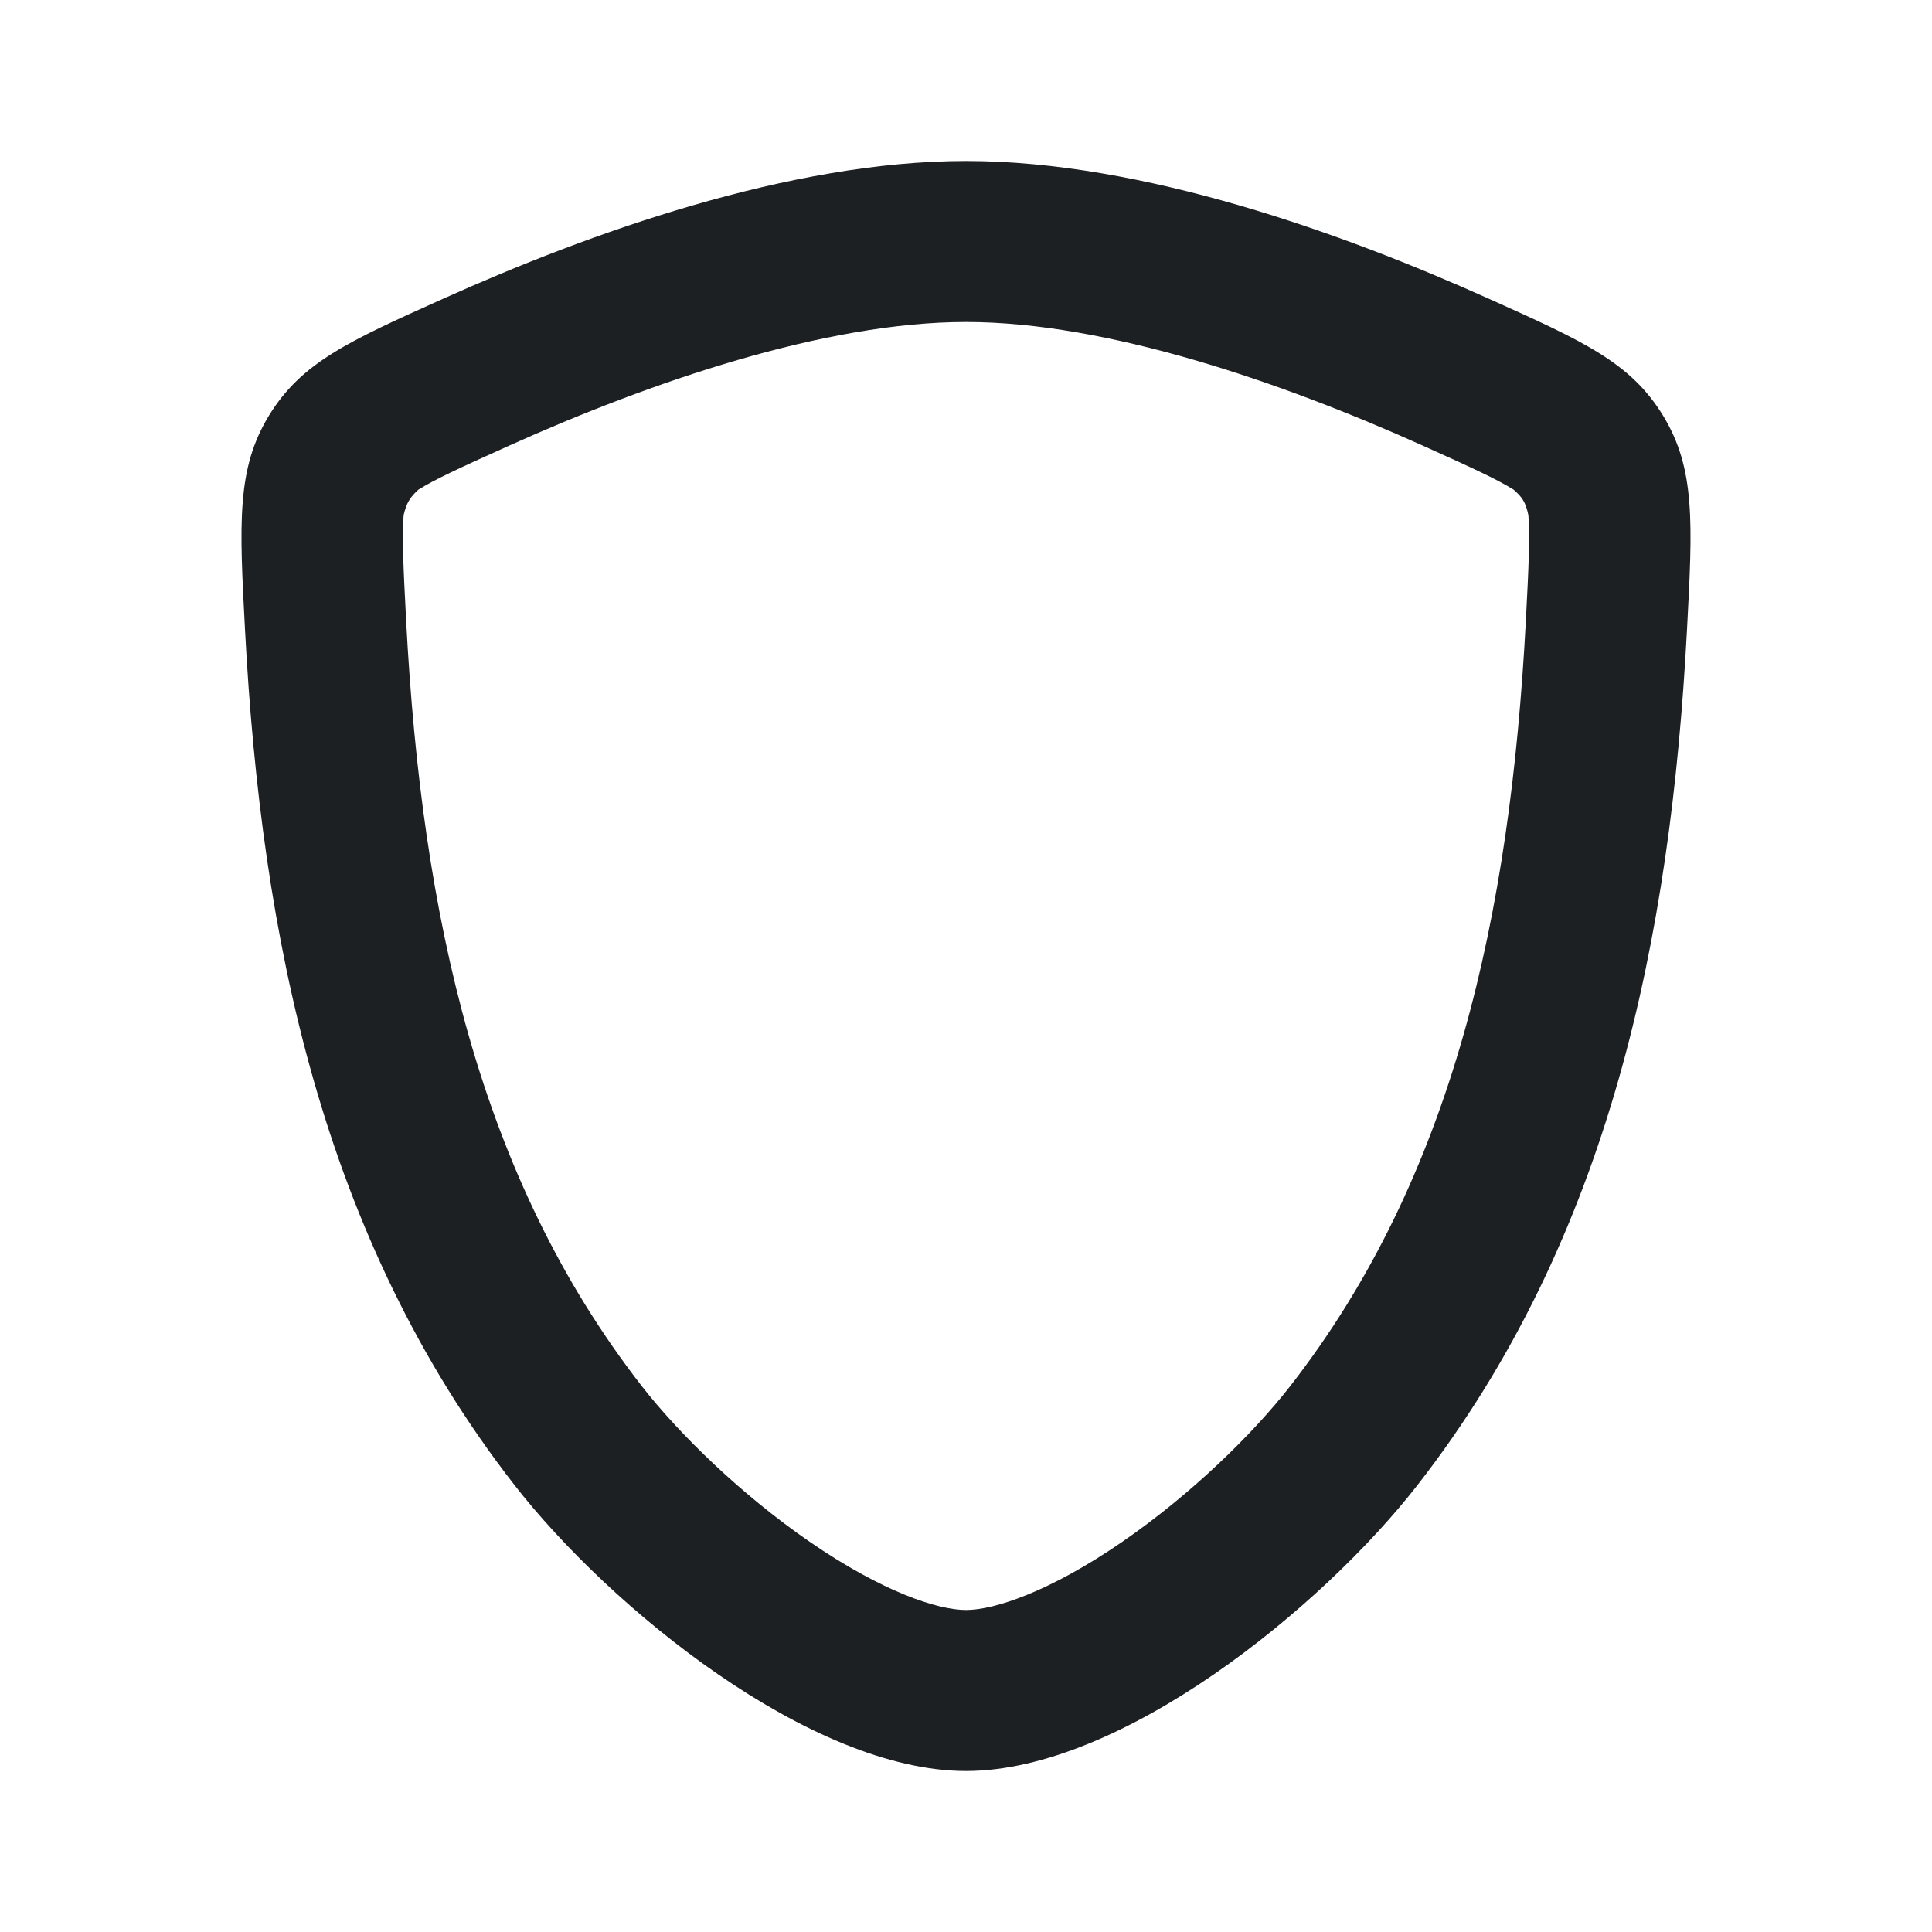 <?xml version="1.0" encoding="UTF-8"?> <svg xmlns="http://www.w3.org/2000/svg" width="24" height="24" viewBox="0 0 24 24" fill="none"><g clip-path="url(#clip0_6305_4216)"><path fill-rule="evenodd" clip-rule="evenodd" d="M5.501 3.713C7.31 2.899 9.805 2 12 2C14.195 2 16.69 2.899 18.499 3.713C19.67 4.239 20.256 4.503 20.659 5.163C21.062 5.824 21.027 6.493 20.956 7.83C20.754 11.634 20.007 15.37 17.608 18.449C16.421 19.973 13.934 22 12 22C10.066 22 7.579 19.973 6.392 18.449C3.993 15.37 3.246 11.634 3.044 7.83C2.973 6.493 2.938 5.824 3.341 5.163C3.744 4.503 4.33 4.239 5.501 3.713ZM6.325 5.536C8.083 4.745 10.252 4 12 4C13.748 4 15.917 4.745 17.675 5.536C18.306 5.82 18.601 5.957 18.803 6.083C18.911 6.178 18.95 6.235 18.986 6.399C19.006 6.655 18.992 7.006 18.954 7.724C18.76 11.37 18.053 14.619 16.025 17.222C15.559 17.819 14.792 18.567 13.944 19.151C13.041 19.773 12.352 20 12 20C11.648 20 10.959 19.773 10.056 19.151C9.208 18.566 8.441 17.819 7.975 17.222C5.947 14.619 5.24 11.37 5.046 7.724C5.008 7.006 4.994 6.655 5.014 6.399C5.05 6.247 5.092 6.179 5.197 6.083C5.399 5.957 5.694 5.82 6.325 5.536Z" fill="#1D2023"></path></g><defs><clipPath id="clip0_6305_4216"><rect width="24" height="24" fill="white"></rect></clipPath></defs></svg> 